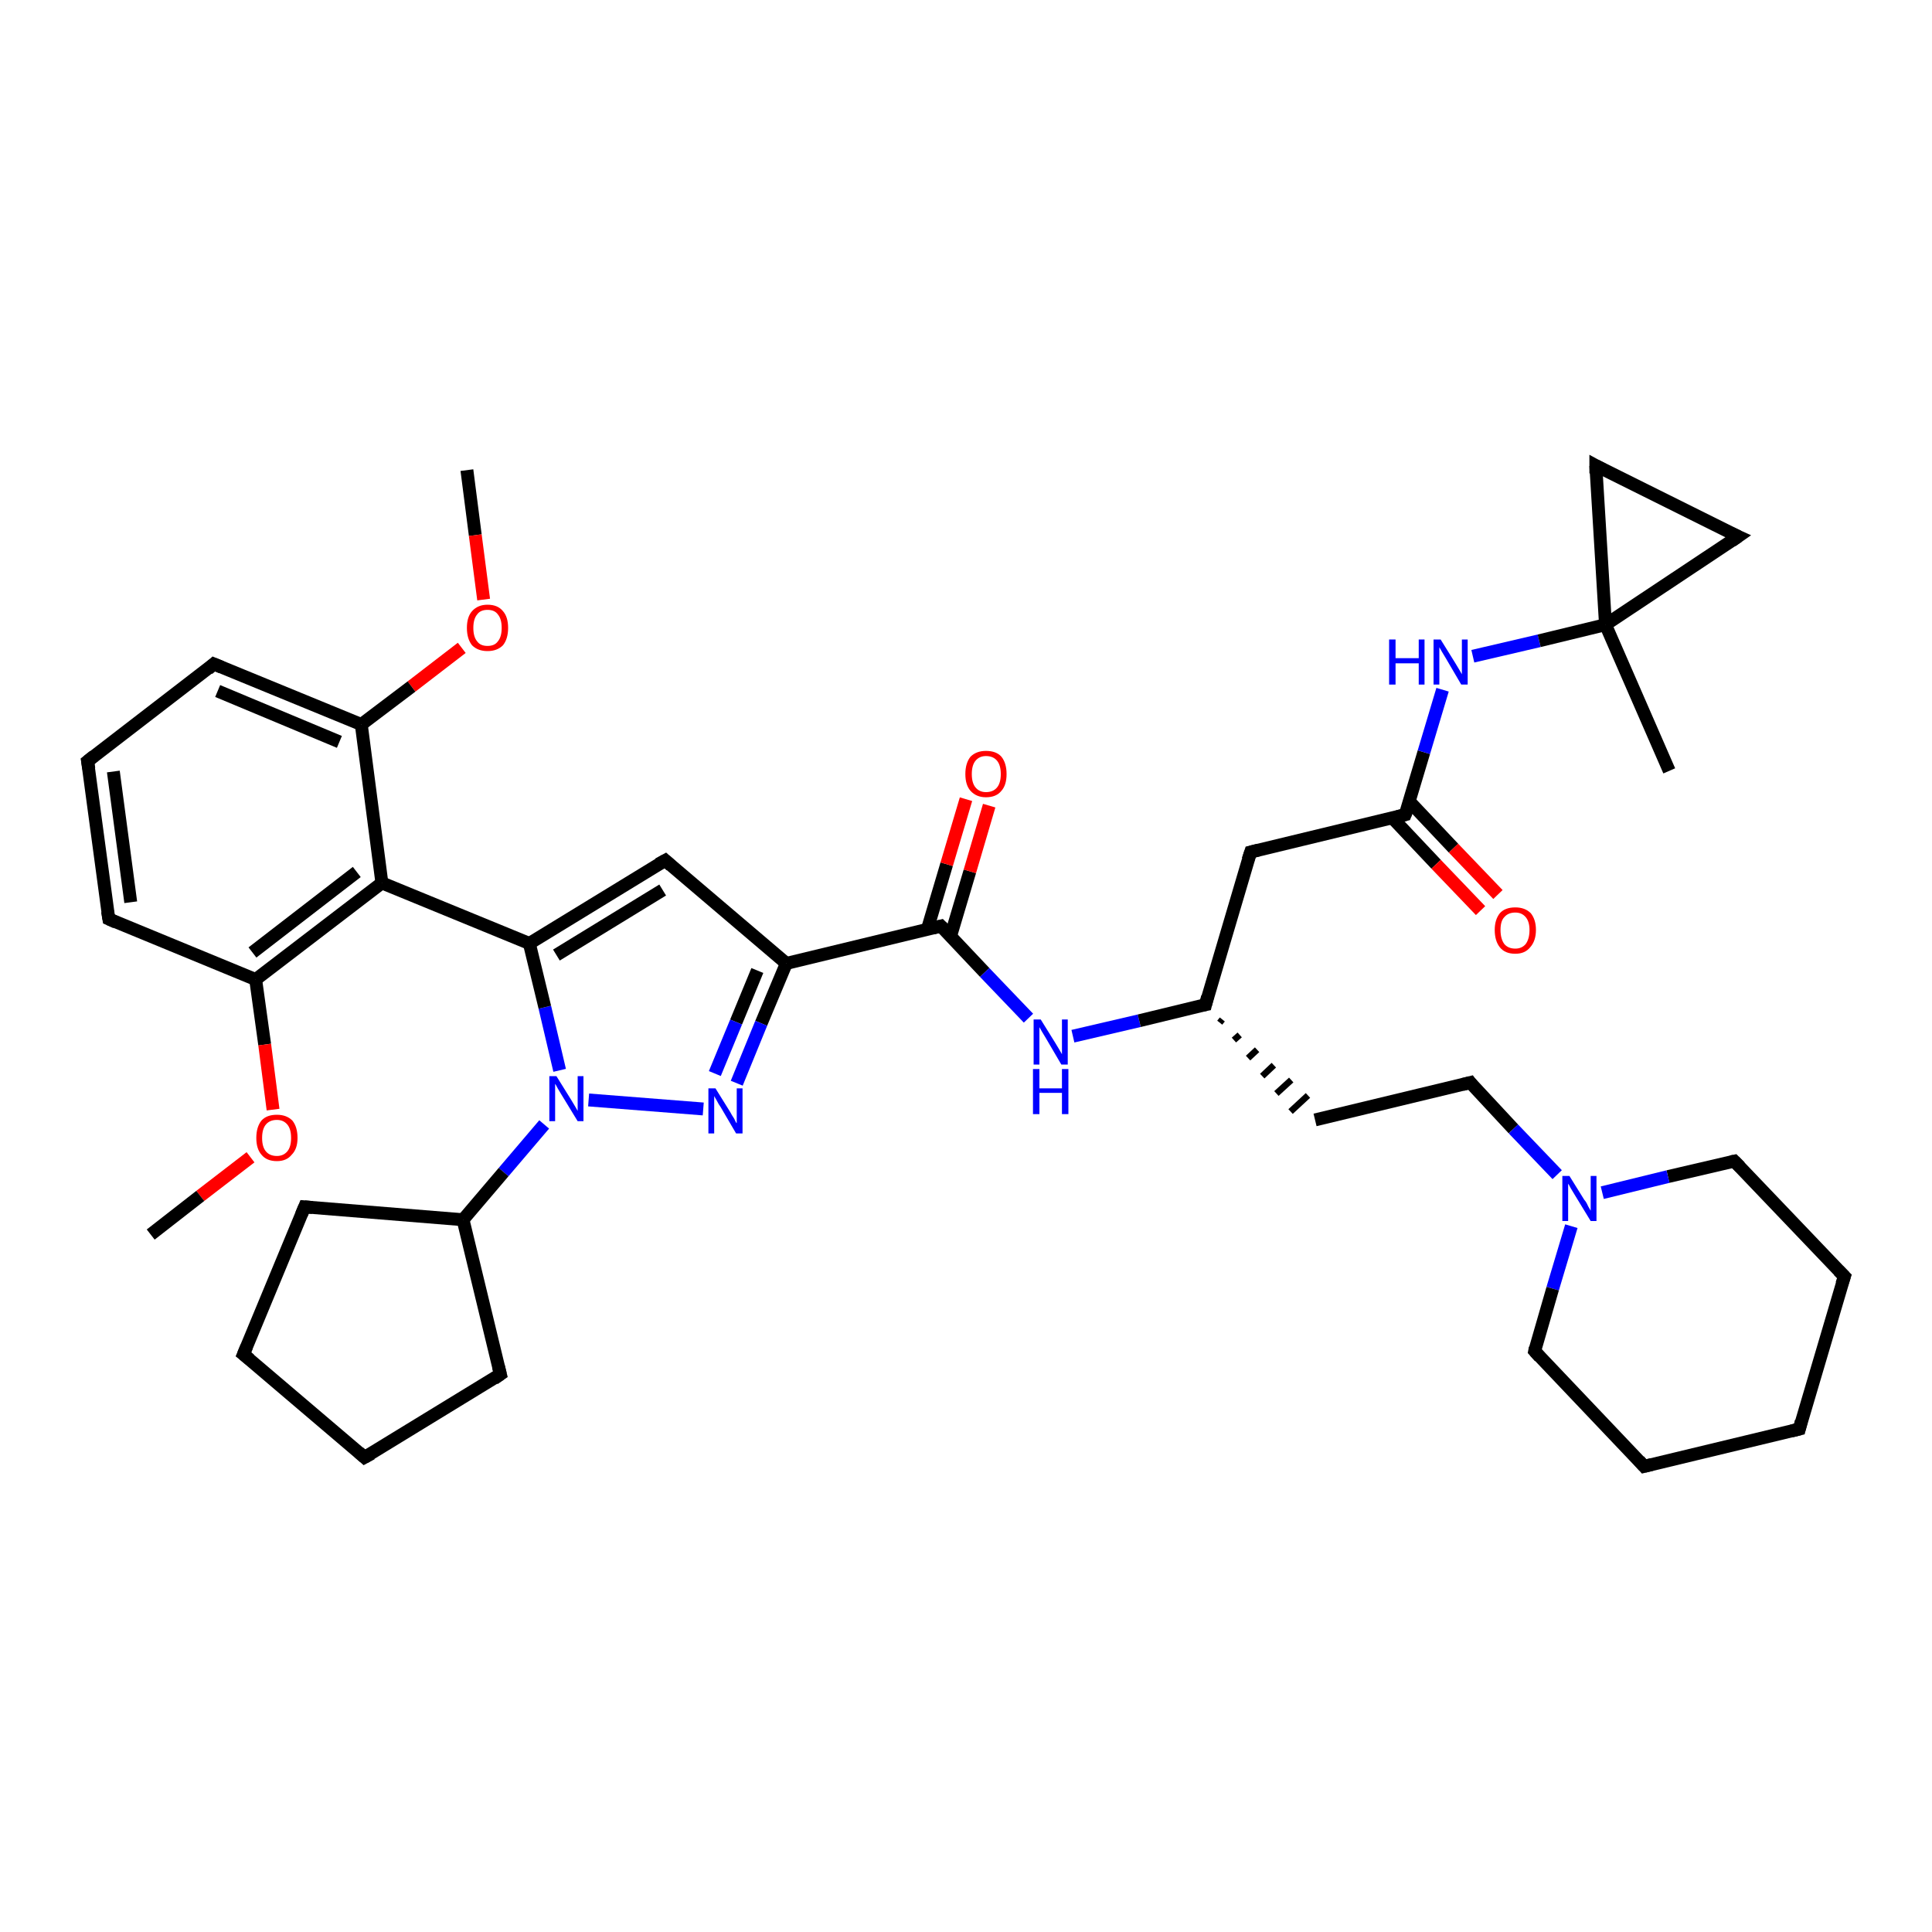 <?xml version='1.0' encoding='iso-8859-1'?>
<svg version='1.1' baseProfile='full'
              xmlns='http://www.w3.org/2000/svg'
                      xmlns:rdkit='http://www.rdkit.org/xml'
                      xmlns:xlink='http://www.w3.org/1999/xlink'
                  xml:space='preserve'
width='300px' height='300px' viewBox='0 0 300 300'>
<!-- END OF HEADER -->
<rect style='opacity:1.0;fill:#FFFFFF;stroke:none' width='300.0' height='300.0' x='0.0' y='0.0'> </rect>
<path class='bond-0 atom-0 atom-1' d='M 72.5,73.0 L 73.8,83.1' style='fill:none;fill-rule:evenodd;stroke:#000000;stroke-width:2.0px;stroke-linecap:butt;stroke-linejoin:miter;stroke-opacity:1' />
<path class='bond-0 atom-0 atom-1' d='M 73.8,83.1 L 75.1,93.1' style='fill:none;fill-rule:evenodd;stroke:#FF0000;stroke-width:2.0px;stroke-linecap:butt;stroke-linejoin:miter;stroke-opacity:1' />
<path class='bond-1 atom-1 atom-2' d='M 71.7,100.6 L 63.9,106.6' style='fill:none;fill-rule:evenodd;stroke:#FF0000;stroke-width:2.0px;stroke-linecap:butt;stroke-linejoin:miter;stroke-opacity:1' />
<path class='bond-1 atom-1 atom-2' d='M 63.9,106.6 L 56.1,112.5' style='fill:none;fill-rule:evenodd;stroke:#000000;stroke-width:2.0px;stroke-linecap:butt;stroke-linejoin:miter;stroke-opacity:1' />
<path class='bond-2 atom-2 atom-3' d='M 56.1,112.5 L 33.2,103.1' style='fill:none;fill-rule:evenodd;stroke:#000000;stroke-width:2.0px;stroke-linecap:butt;stroke-linejoin:miter;stroke-opacity:1' />
<path class='bond-2 atom-2 atom-3' d='M 52.7,115.2 L 33.8,107.3' style='fill:none;fill-rule:evenodd;stroke:#000000;stroke-width:2.0px;stroke-linecap:butt;stroke-linejoin:miter;stroke-opacity:1' />
<path class='bond-3 atom-3 atom-4' d='M 33.2,103.1 L 13.6,118.2' style='fill:none;fill-rule:evenodd;stroke:#000000;stroke-width:2.0px;stroke-linecap:butt;stroke-linejoin:miter;stroke-opacity:1' />
<path class='bond-4 atom-4 atom-5' d='M 13.6,118.2 L 16.9,142.7' style='fill:none;fill-rule:evenodd;stroke:#000000;stroke-width:2.0px;stroke-linecap:butt;stroke-linejoin:miter;stroke-opacity:1' />
<path class='bond-4 atom-4 atom-5' d='M 17.6,119.8 L 20.3,140.1' style='fill:none;fill-rule:evenodd;stroke:#000000;stroke-width:2.0px;stroke-linecap:butt;stroke-linejoin:miter;stroke-opacity:1' />
<path class='bond-5 atom-5 atom-6' d='M 16.9,142.7 L 39.7,152.1' style='fill:none;fill-rule:evenodd;stroke:#000000;stroke-width:2.0px;stroke-linecap:butt;stroke-linejoin:miter;stroke-opacity:1' />
<path class='bond-6 atom-6 atom-7' d='M 39.7,152.1 L 41.1,162.2' style='fill:none;fill-rule:evenodd;stroke:#000000;stroke-width:2.0px;stroke-linecap:butt;stroke-linejoin:miter;stroke-opacity:1' />
<path class='bond-6 atom-6 atom-7' d='M 41.1,162.2 L 42.4,172.3' style='fill:none;fill-rule:evenodd;stroke:#FF0000;stroke-width:2.0px;stroke-linecap:butt;stroke-linejoin:miter;stroke-opacity:1' />
<path class='bond-7 atom-7 atom-8' d='M 38.9,179.7 L 31.1,185.7' style='fill:none;fill-rule:evenodd;stroke:#FF0000;stroke-width:2.0px;stroke-linecap:butt;stroke-linejoin:miter;stroke-opacity:1' />
<path class='bond-7 atom-7 atom-8' d='M 31.1,185.7 L 23.4,191.7' style='fill:none;fill-rule:evenodd;stroke:#000000;stroke-width:2.0px;stroke-linecap:butt;stroke-linejoin:miter;stroke-opacity:1' />
<path class='bond-8 atom-6 atom-9' d='M 39.7,152.1 L 59.3,137.1' style='fill:none;fill-rule:evenodd;stroke:#000000;stroke-width:2.0px;stroke-linecap:butt;stroke-linejoin:miter;stroke-opacity:1' />
<path class='bond-8 atom-6 atom-9' d='M 39.2,147.9 L 55.4,135.4' style='fill:none;fill-rule:evenodd;stroke:#000000;stroke-width:2.0px;stroke-linecap:butt;stroke-linejoin:miter;stroke-opacity:1' />
<path class='bond-9 atom-9 atom-10' d='M 59.3,137.1 L 82.2,146.5' style='fill:none;fill-rule:evenodd;stroke:#000000;stroke-width:2.0px;stroke-linecap:butt;stroke-linejoin:miter;stroke-opacity:1' />
<path class='bond-10 atom-10 atom-11' d='M 82.2,146.5 L 103.3,133.6' style='fill:none;fill-rule:evenodd;stroke:#000000;stroke-width:2.0px;stroke-linecap:butt;stroke-linejoin:miter;stroke-opacity:1' />
<path class='bond-10 atom-10 atom-11' d='M 86.4,148.3 L 102.9,138.2' style='fill:none;fill-rule:evenodd;stroke:#000000;stroke-width:2.0px;stroke-linecap:butt;stroke-linejoin:miter;stroke-opacity:1' />
<path class='bond-11 atom-11 atom-12' d='M 103.3,133.6 L 122.1,149.6' style='fill:none;fill-rule:evenodd;stroke:#000000;stroke-width:2.0px;stroke-linecap:butt;stroke-linejoin:miter;stroke-opacity:1' />
<path class='bond-12 atom-12 atom-13' d='M 122.1,149.6 L 118.2,158.9' style='fill:none;fill-rule:evenodd;stroke:#000000;stroke-width:2.0px;stroke-linecap:butt;stroke-linejoin:miter;stroke-opacity:1' />
<path class='bond-12 atom-12 atom-13' d='M 118.2,158.9 L 114.4,168.2' style='fill:none;fill-rule:evenodd;stroke:#0000FF;stroke-width:2.0px;stroke-linecap:butt;stroke-linejoin:miter;stroke-opacity:1' />
<path class='bond-12 atom-12 atom-13' d='M 117.6,150.7 L 114.3,158.7' style='fill:none;fill-rule:evenodd;stroke:#000000;stroke-width:2.0px;stroke-linecap:butt;stroke-linejoin:miter;stroke-opacity:1' />
<path class='bond-12 atom-12 atom-13' d='M 114.3,158.7 L 111.0,166.7' style='fill:none;fill-rule:evenodd;stroke:#0000FF;stroke-width:2.0px;stroke-linecap:butt;stroke-linejoin:miter;stroke-opacity:1' />
<path class='bond-13 atom-13 atom-14' d='M 109.2,172.2 L 91.4,170.8' style='fill:none;fill-rule:evenodd;stroke:#0000FF;stroke-width:2.0px;stroke-linecap:butt;stroke-linejoin:miter;stroke-opacity:1' />
<path class='bond-14 atom-14 atom-15' d='M 84.5,174.6 L 78.2,182.0' style='fill:none;fill-rule:evenodd;stroke:#0000FF;stroke-width:2.0px;stroke-linecap:butt;stroke-linejoin:miter;stroke-opacity:1' />
<path class='bond-14 atom-14 atom-15' d='M 78.2,182.0 L 71.9,189.4' style='fill:none;fill-rule:evenodd;stroke:#000000;stroke-width:2.0px;stroke-linecap:butt;stroke-linejoin:miter;stroke-opacity:1' />
<path class='bond-15 atom-15 atom-16' d='M 71.9,189.4 L 47.3,187.4' style='fill:none;fill-rule:evenodd;stroke:#000000;stroke-width:2.0px;stroke-linecap:butt;stroke-linejoin:miter;stroke-opacity:1' />
<path class='bond-16 atom-16 atom-17' d='M 47.3,187.4 L 37.8,210.3' style='fill:none;fill-rule:evenodd;stroke:#000000;stroke-width:2.0px;stroke-linecap:butt;stroke-linejoin:miter;stroke-opacity:1' />
<path class='bond-17 atom-17 atom-18' d='M 37.8,210.3 L 56.6,226.3' style='fill:none;fill-rule:evenodd;stroke:#000000;stroke-width:2.0px;stroke-linecap:butt;stroke-linejoin:miter;stroke-opacity:1' />
<path class='bond-18 atom-18 atom-19' d='M 56.6,226.3 L 77.7,213.4' style='fill:none;fill-rule:evenodd;stroke:#000000;stroke-width:2.0px;stroke-linecap:butt;stroke-linejoin:miter;stroke-opacity:1' />
<path class='bond-19 atom-12 atom-20' d='M 122.1,149.6 L 146.1,143.8' style='fill:none;fill-rule:evenodd;stroke:#000000;stroke-width:2.0px;stroke-linecap:butt;stroke-linejoin:miter;stroke-opacity:1' />
<path class='bond-20 atom-20 atom-21' d='M 147.6,145.4 L 150.6,135.3' style='fill:none;fill-rule:evenodd;stroke:#000000;stroke-width:2.0px;stroke-linecap:butt;stroke-linejoin:miter;stroke-opacity:1' />
<path class='bond-20 atom-20 atom-21' d='M 150.6,135.3 L 153.6,125.1' style='fill:none;fill-rule:evenodd;stroke:#FF0000;stroke-width:2.0px;stroke-linecap:butt;stroke-linejoin:miter;stroke-opacity:1' />
<path class='bond-20 atom-20 atom-21' d='M 144.0,144.3 L 147.0,134.2' style='fill:none;fill-rule:evenodd;stroke:#000000;stroke-width:2.0px;stroke-linecap:butt;stroke-linejoin:miter;stroke-opacity:1' />
<path class='bond-20 atom-20 atom-21' d='M 147.0,134.2 L 150.0,124.1' style='fill:none;fill-rule:evenodd;stroke:#FF0000;stroke-width:2.0px;stroke-linecap:butt;stroke-linejoin:miter;stroke-opacity:1' />
<path class='bond-21 atom-20 atom-22' d='M 146.1,143.8 L 152.9,151.0' style='fill:none;fill-rule:evenodd;stroke:#000000;stroke-width:2.0px;stroke-linecap:butt;stroke-linejoin:miter;stroke-opacity:1' />
<path class='bond-21 atom-20 atom-22' d='M 152.9,151.0 L 159.7,158.1' style='fill:none;fill-rule:evenodd;stroke:#0000FF;stroke-width:2.0px;stroke-linecap:butt;stroke-linejoin:miter;stroke-opacity:1' />
<path class='bond-22 atom-22 atom-23' d='M 166.6,160.9 L 176.9,158.5' style='fill:none;fill-rule:evenodd;stroke:#0000FF;stroke-width:2.0px;stroke-linecap:butt;stroke-linejoin:miter;stroke-opacity:1' />
<path class='bond-22 atom-22 atom-23' d='M 176.9,158.5 L 187.2,156.0' style='fill:none;fill-rule:evenodd;stroke:#000000;stroke-width:2.0px;stroke-linecap:butt;stroke-linejoin:miter;stroke-opacity:1' />
<path class='bond-23 atom-23 atom-24' d='M 189.4,158.8 L 189.8,158.3' style='fill:none;fill-rule:evenodd;stroke:#000000;stroke-width:1.0px;stroke-linecap:butt;stroke-linejoin:miter;stroke-opacity:1' />
<path class='bond-23 atom-23 atom-24' d='M 191.6,161.5 L 192.5,160.7' style='fill:none;fill-rule:evenodd;stroke:#000000;stroke-width:1.0px;stroke-linecap:butt;stroke-linejoin:miter;stroke-opacity:1' />
<path class='bond-23 atom-23 atom-24' d='M 193.8,164.3 L 195.2,163.0' style='fill:none;fill-rule:evenodd;stroke:#000000;stroke-width:1.0px;stroke-linecap:butt;stroke-linejoin:miter;stroke-opacity:1' />
<path class='bond-23 atom-23 atom-24' d='M 196.0,167.1 L 197.8,165.4' style='fill:none;fill-rule:evenodd;stroke:#000000;stroke-width:1.0px;stroke-linecap:butt;stroke-linejoin:miter;stroke-opacity:1' />
<path class='bond-23 atom-23 atom-24' d='M 198.2,169.8 L 200.5,167.7' style='fill:none;fill-rule:evenodd;stroke:#000000;stroke-width:1.0px;stroke-linecap:butt;stroke-linejoin:miter;stroke-opacity:1' />
<path class='bond-23 atom-23 atom-24' d='M 200.4,172.6 L 203.1,170.1' style='fill:none;fill-rule:evenodd;stroke:#000000;stroke-width:1.0px;stroke-linecap:butt;stroke-linejoin:miter;stroke-opacity:1' />
<path class='bond-24 atom-24 atom-25' d='M 204.2,173.9 L 228.3,168.1' style='fill:none;fill-rule:evenodd;stroke:#000000;stroke-width:2.0px;stroke-linecap:butt;stroke-linejoin:miter;stroke-opacity:1' />
<path class='bond-25 atom-25 atom-26' d='M 228.3,168.1 L 235.0,175.3' style='fill:none;fill-rule:evenodd;stroke:#000000;stroke-width:2.0px;stroke-linecap:butt;stroke-linejoin:miter;stroke-opacity:1' />
<path class='bond-25 atom-25 atom-26' d='M 235.0,175.3 L 241.8,182.4' style='fill:none;fill-rule:evenodd;stroke:#0000FF;stroke-width:2.0px;stroke-linecap:butt;stroke-linejoin:miter;stroke-opacity:1' />
<path class='bond-26 atom-26 atom-27' d='M 244.0,190.4 L 241.1,200.1' style='fill:none;fill-rule:evenodd;stroke:#0000FF;stroke-width:2.0px;stroke-linecap:butt;stroke-linejoin:miter;stroke-opacity:1' />
<path class='bond-26 atom-26 atom-27' d='M 241.1,200.1 L 238.3,209.8' style='fill:none;fill-rule:evenodd;stroke:#000000;stroke-width:2.0px;stroke-linecap:butt;stroke-linejoin:miter;stroke-opacity:1' />
<path class='bond-27 atom-27 atom-28' d='M 238.3,209.8 L 255.3,227.7' style='fill:none;fill-rule:evenodd;stroke:#000000;stroke-width:2.0px;stroke-linecap:butt;stroke-linejoin:miter;stroke-opacity:1' />
<path class='bond-28 atom-28 atom-29' d='M 255.3,227.7 L 279.4,221.9' style='fill:none;fill-rule:evenodd;stroke:#000000;stroke-width:2.0px;stroke-linecap:butt;stroke-linejoin:miter;stroke-opacity:1' />
<path class='bond-29 atom-29 atom-30' d='M 279.4,221.9 L 286.4,198.2' style='fill:none;fill-rule:evenodd;stroke:#000000;stroke-width:2.0px;stroke-linecap:butt;stroke-linejoin:miter;stroke-opacity:1' />
<path class='bond-30 atom-30 atom-31' d='M 286.4,198.2 L 269.3,180.3' style='fill:none;fill-rule:evenodd;stroke:#000000;stroke-width:2.0px;stroke-linecap:butt;stroke-linejoin:miter;stroke-opacity:1' />
<path class='bond-31 atom-23 atom-32' d='M 187.2,156.0 L 194.2,132.3' style='fill:none;fill-rule:evenodd;stroke:#000000;stroke-width:2.0px;stroke-linecap:butt;stroke-linejoin:miter;stroke-opacity:1' />
<path class='bond-32 atom-32 atom-33' d='M 194.2,132.3 L 218.2,126.5' style='fill:none;fill-rule:evenodd;stroke:#000000;stroke-width:2.0px;stroke-linecap:butt;stroke-linejoin:miter;stroke-opacity:1' />
<path class='bond-33 atom-33 atom-34' d='M 216.2,127.0 L 223.0,134.2' style='fill:none;fill-rule:evenodd;stroke:#000000;stroke-width:2.0px;stroke-linecap:butt;stroke-linejoin:miter;stroke-opacity:1' />
<path class='bond-33 atom-33 atom-34' d='M 223.0,134.2 L 229.9,141.4' style='fill:none;fill-rule:evenodd;stroke:#FF0000;stroke-width:2.0px;stroke-linecap:butt;stroke-linejoin:miter;stroke-opacity:1' />
<path class='bond-33 atom-33 atom-34' d='M 218.8,124.4 L 225.7,131.7' style='fill:none;fill-rule:evenodd;stroke:#000000;stroke-width:2.0px;stroke-linecap:butt;stroke-linejoin:miter;stroke-opacity:1' />
<path class='bond-33 atom-33 atom-34' d='M 225.7,131.7 L 232.6,138.9' style='fill:none;fill-rule:evenodd;stroke:#FF0000;stroke-width:2.0px;stroke-linecap:butt;stroke-linejoin:miter;stroke-opacity:1' />
<path class='bond-34 atom-33 atom-35' d='M 218.2,126.5 L 221.1,116.8' style='fill:none;fill-rule:evenodd;stroke:#000000;stroke-width:2.0px;stroke-linecap:butt;stroke-linejoin:miter;stroke-opacity:1' />
<path class='bond-34 atom-33 atom-35' d='M 221.1,116.8 L 224.0,107.1' style='fill:none;fill-rule:evenodd;stroke:#0000FF;stroke-width:2.0px;stroke-linecap:butt;stroke-linejoin:miter;stroke-opacity:1' />
<path class='bond-35 atom-35 atom-36' d='M 228.7,101.9 L 239.0,99.5' style='fill:none;fill-rule:evenodd;stroke:#0000FF;stroke-width:2.0px;stroke-linecap:butt;stroke-linejoin:miter;stroke-opacity:1' />
<path class='bond-35 atom-35 atom-36' d='M 239.0,99.5 L 249.3,97.0' style='fill:none;fill-rule:evenodd;stroke:#000000;stroke-width:2.0px;stroke-linecap:butt;stroke-linejoin:miter;stroke-opacity:1' />
<path class='bond-36 atom-36 atom-37' d='M 249.3,97.0 L 259.2,119.7' style='fill:none;fill-rule:evenodd;stroke:#000000;stroke-width:2.0px;stroke-linecap:butt;stroke-linejoin:miter;stroke-opacity:1' />
<path class='bond-37 atom-36 atom-38' d='M 249.3,97.0 L 269.9,83.3' style='fill:none;fill-rule:evenodd;stroke:#000000;stroke-width:2.0px;stroke-linecap:butt;stroke-linejoin:miter;stroke-opacity:1' />
<path class='bond-38 atom-38 atom-39' d='M 269.9,83.3 L 247.8,72.3' style='fill:none;fill-rule:evenodd;stroke:#000000;stroke-width:2.0px;stroke-linecap:butt;stroke-linejoin:miter;stroke-opacity:1' />
<path class='bond-39 atom-9 atom-2' d='M 59.3,137.1 L 56.1,112.5' style='fill:none;fill-rule:evenodd;stroke:#000000;stroke-width:2.0px;stroke-linecap:butt;stroke-linejoin:miter;stroke-opacity:1' />
<path class='bond-40 atom-14 atom-10' d='M 86.9,166.2 L 84.6,156.4' style='fill:none;fill-rule:evenodd;stroke:#0000FF;stroke-width:2.0px;stroke-linecap:butt;stroke-linejoin:miter;stroke-opacity:1' />
<path class='bond-40 atom-14 atom-10' d='M 84.6,156.4 L 82.2,146.5' style='fill:none;fill-rule:evenodd;stroke:#000000;stroke-width:2.0px;stroke-linecap:butt;stroke-linejoin:miter;stroke-opacity:1' />
<path class='bond-41 atom-19 atom-15' d='M 77.7,213.4 L 71.9,189.4' style='fill:none;fill-rule:evenodd;stroke:#000000;stroke-width:2.0px;stroke-linecap:butt;stroke-linejoin:miter;stroke-opacity:1' />
<path class='bond-42 atom-31 atom-26' d='M 269.3,180.3 L 259.0,182.7' style='fill:none;fill-rule:evenodd;stroke:#000000;stroke-width:2.0px;stroke-linecap:butt;stroke-linejoin:miter;stroke-opacity:1' />
<path class='bond-42 atom-31 atom-26' d='M 259.0,182.7 L 248.8,185.2' style='fill:none;fill-rule:evenodd;stroke:#0000FF;stroke-width:2.0px;stroke-linecap:butt;stroke-linejoin:miter;stroke-opacity:1' />
<path class='bond-43 atom-39 atom-36' d='M 247.8,72.3 L 249.3,97.0' style='fill:none;fill-rule:evenodd;stroke:#000000;stroke-width:2.0px;stroke-linecap:butt;stroke-linejoin:miter;stroke-opacity:1' />
<path d='M 34.4,103.6 L 33.2,103.1 L 32.3,103.9' style='fill:none;stroke:#000000;stroke-width:2.0px;stroke-linecap:butt;stroke-linejoin:miter;stroke-opacity:1;' />
<path d='M 14.6,117.4 L 13.6,118.2 L 13.8,119.4' style='fill:none;stroke:#000000;stroke-width:2.0px;stroke-linecap:butt;stroke-linejoin:miter;stroke-opacity:1;' />
<path d='M 16.7,141.5 L 16.9,142.7 L 18.0,143.2' style='fill:none;stroke:#000000;stroke-width:2.0px;stroke-linecap:butt;stroke-linejoin:miter;stroke-opacity:1;' />
<path d='M 102.2,134.2 L 103.3,133.6 L 104.2,134.4' style='fill:none;stroke:#000000;stroke-width:2.0px;stroke-linecap:butt;stroke-linejoin:miter;stroke-opacity:1;' />
<path d='M 48.5,187.5 L 47.3,187.4 L 46.8,188.6' style='fill:none;stroke:#000000;stroke-width:2.0px;stroke-linecap:butt;stroke-linejoin:miter;stroke-opacity:1;' />
<path d='M 38.3,209.1 L 37.8,210.3 L 38.8,211.1' style='fill:none;stroke:#000000;stroke-width:2.0px;stroke-linecap:butt;stroke-linejoin:miter;stroke-opacity:1;' />
<path d='M 55.7,225.5 L 56.6,226.3 L 57.7,225.7' style='fill:none;stroke:#000000;stroke-width:2.0px;stroke-linecap:butt;stroke-linejoin:miter;stroke-opacity:1;' />
<path d='M 76.7,214.1 L 77.7,213.4 L 77.4,212.2' style='fill:none;stroke:#000000;stroke-width:2.0px;stroke-linecap:butt;stroke-linejoin:miter;stroke-opacity:1;' />
<path d='M 144.9,144.1 L 146.1,143.8 L 146.5,144.2' style='fill:none;stroke:#000000;stroke-width:2.0px;stroke-linecap:butt;stroke-linejoin:miter;stroke-opacity:1;' />
<path d='M 186.7,156.1 L 187.2,156.0 L 187.5,154.8' style='fill:none;stroke:#000000;stroke-width:2.0px;stroke-linecap:butt;stroke-linejoin:miter;stroke-opacity:1;' />
<path d='M 227.1,168.4 L 228.3,168.1 L 228.6,168.5' style='fill:none;stroke:#000000;stroke-width:2.0px;stroke-linecap:butt;stroke-linejoin:miter;stroke-opacity:1;' />
<path d='M 238.4,209.3 L 238.3,209.8 L 239.1,210.7' style='fill:none;stroke:#000000;stroke-width:2.0px;stroke-linecap:butt;stroke-linejoin:miter;stroke-opacity:1;' />
<path d='M 254.5,226.8 L 255.3,227.7 L 256.5,227.4' style='fill:none;stroke:#000000;stroke-width:2.0px;stroke-linecap:butt;stroke-linejoin:miter;stroke-opacity:1;' />
<path d='M 278.2,222.2 L 279.4,221.9 L 279.7,220.7' style='fill:none;stroke:#000000;stroke-width:2.0px;stroke-linecap:butt;stroke-linejoin:miter;stroke-opacity:1;' />
<path d='M 286.0,199.4 L 286.4,198.2 L 285.5,197.3' style='fill:none;stroke:#000000;stroke-width:2.0px;stroke-linecap:butt;stroke-linejoin:miter;stroke-opacity:1;' />
<path d='M 270.2,181.2 L 269.3,180.3 L 268.8,180.4' style='fill:none;stroke:#000000;stroke-width:2.0px;stroke-linecap:butt;stroke-linejoin:miter;stroke-opacity:1;' />
<path d='M 193.8,133.5 L 194.2,132.3 L 195.4,132.0' style='fill:none;stroke:#000000;stroke-width:2.0px;stroke-linecap:butt;stroke-linejoin:miter;stroke-opacity:1;' />
<path d='M 217.0,126.8 L 218.2,126.5 L 218.4,126.0' style='fill:none;stroke:#000000;stroke-width:2.0px;stroke-linecap:butt;stroke-linejoin:miter;stroke-opacity:1;' />
<path d='M 268.9,84.0 L 269.9,83.3 L 268.8,82.8' style='fill:none;stroke:#000000;stroke-width:2.0px;stroke-linecap:butt;stroke-linejoin:miter;stroke-opacity:1;' />
<path d='M 248.9,72.9 L 247.8,72.3 L 247.8,73.5' style='fill:none;stroke:#000000;stroke-width:2.0px;stroke-linecap:butt;stroke-linejoin:miter;stroke-opacity:1;' />
<path class='atom-1' d='M 72.5 97.5
Q 72.5 95.8, 73.3 94.9
Q 74.2 93.9, 75.7 93.9
Q 77.3 93.9, 78.1 94.9
Q 78.9 95.8, 78.9 97.5
Q 78.9 99.2, 78.1 100.2
Q 77.2 101.1, 75.7 101.1
Q 74.2 101.1, 73.3 100.2
Q 72.5 99.2, 72.5 97.5
M 75.7 100.3
Q 76.8 100.3, 77.3 99.6
Q 77.9 98.9, 77.9 97.5
Q 77.9 96.1, 77.3 95.4
Q 76.8 94.7, 75.7 94.7
Q 74.6 94.7, 74.1 95.4
Q 73.5 96.1, 73.5 97.5
Q 73.5 98.9, 74.1 99.6
Q 74.6 100.3, 75.7 100.3
' fill='#FF0000'/>
<path class='atom-7' d='M 39.8 176.7
Q 39.8 175.0, 40.6 174.0
Q 41.4 173.1, 43.0 173.1
Q 44.5 173.1, 45.4 174.0
Q 46.2 175.0, 46.2 176.7
Q 46.2 178.4, 45.3 179.3
Q 44.5 180.3, 43.0 180.3
Q 41.4 180.3, 40.6 179.3
Q 39.8 178.4, 39.8 176.7
M 43.0 179.5
Q 44.0 179.5, 44.6 178.8
Q 45.2 178.1, 45.2 176.7
Q 45.2 175.3, 44.6 174.6
Q 44.0 173.9, 43.0 173.9
Q 41.9 173.9, 41.3 174.6
Q 40.7 175.3, 40.7 176.7
Q 40.7 178.1, 41.3 178.8
Q 41.9 179.5, 43.0 179.5
' fill='#FF0000'/>
<path class='atom-13' d='M 111.1 169.0
L 113.4 172.7
Q 113.6 173.1, 114.0 173.7
Q 114.3 174.4, 114.4 174.4
L 114.4 169.0
L 115.3 169.0
L 115.3 176.0
L 114.3 176.0
L 111.9 171.9
Q 111.6 171.5, 111.3 170.9
Q 111.0 170.4, 110.9 170.2
L 110.9 176.0
L 110.0 176.0
L 110.0 169.0
L 111.1 169.0
' fill='#0000FF'/>
<path class='atom-14' d='M 86.4 167.1
L 88.7 170.8
Q 88.9 171.1, 89.3 171.8
Q 89.7 172.5, 89.7 172.5
L 89.7 167.1
L 90.6 167.1
L 90.6 174.1
L 89.7 174.1
L 87.2 170.0
Q 86.9 169.5, 86.6 169.0
Q 86.3 168.4, 86.2 168.3
L 86.2 174.1
L 85.3 174.1
L 85.3 167.1
L 86.4 167.1
' fill='#0000FF'/>
<path class='atom-21' d='M 149.9 120.2
Q 149.9 118.5, 150.7 117.5
Q 151.6 116.6, 153.1 116.6
Q 154.7 116.6, 155.5 117.5
Q 156.3 118.5, 156.3 120.2
Q 156.3 121.9, 155.5 122.8
Q 154.7 123.8, 153.1 123.8
Q 151.6 123.8, 150.7 122.8
Q 149.9 121.9, 149.9 120.2
M 153.1 123.0
Q 154.2 123.0, 154.8 122.3
Q 155.4 121.6, 155.4 120.2
Q 155.4 118.8, 154.8 118.1
Q 154.2 117.4, 153.1 117.4
Q 152.1 117.4, 151.5 118.1
Q 150.9 118.8, 150.9 120.2
Q 150.9 121.6, 151.5 122.3
Q 152.1 123.0, 153.1 123.0
' fill='#FF0000'/>
<path class='atom-22' d='M 161.6 158.3
L 163.9 162.0
Q 164.1 162.3, 164.5 163.0
Q 164.9 163.7, 164.9 163.7
L 164.9 158.3
L 165.8 158.3
L 165.8 165.3
L 164.8 165.3
L 162.4 161.2
Q 162.1 160.7, 161.8 160.2
Q 161.5 159.7, 161.4 159.5
L 161.4 165.3
L 160.5 165.3
L 160.5 158.3
L 161.6 158.3
' fill='#0000FF'/>
<path class='atom-22' d='M 160.4 166.0
L 161.4 166.0
L 161.4 169.0
L 164.9 169.0
L 164.9 166.0
L 165.9 166.0
L 165.9 173.0
L 164.9 173.0
L 164.9 169.7
L 161.4 169.7
L 161.4 173.0
L 160.4 173.0
L 160.4 166.0
' fill='#0000FF'/>
<path class='atom-26' d='M 243.7 182.6
L 246.0 186.3
Q 246.3 186.6, 246.6 187.3
Q 247.0 188.0, 247.0 188.0
L 247.0 182.6
L 247.9 182.6
L 247.9 189.6
L 247.0 189.6
L 244.5 185.5
Q 244.2 185.0, 243.9 184.5
Q 243.6 183.9, 243.5 183.8
L 243.5 189.6
L 242.6 189.6
L 242.6 182.6
L 243.7 182.6
' fill='#0000FF'/>
<path class='atom-34' d='M 232.1 144.4
Q 232.1 142.8, 232.9 141.8
Q 233.7 140.9, 235.3 140.9
Q 236.8 140.9, 237.7 141.8
Q 238.5 142.8, 238.5 144.4
Q 238.5 146.1, 237.6 147.1
Q 236.8 148.1, 235.3 148.1
Q 233.7 148.1, 232.9 147.1
Q 232.1 146.1, 232.1 144.4
M 235.3 147.3
Q 236.3 147.3, 236.9 146.6
Q 237.5 145.8, 237.5 144.4
Q 237.5 143.1, 236.9 142.4
Q 236.3 141.7, 235.3 141.7
Q 234.2 141.7, 233.6 142.4
Q 233.0 143.0, 233.0 144.4
Q 233.0 145.8, 233.6 146.6
Q 234.2 147.3, 235.3 147.3
' fill='#FF0000'/>
<path class='atom-35' d='M 215.7 99.3
L 216.7 99.3
L 216.7 102.2
L 220.3 102.2
L 220.3 99.3
L 221.2 99.3
L 221.2 106.3
L 220.3 106.3
L 220.3 103.0
L 216.7 103.0
L 216.7 106.3
L 215.7 106.3
L 215.7 99.3
' fill='#0000FF'/>
<path class='atom-35' d='M 223.7 99.3
L 226.0 103.0
Q 226.2 103.3, 226.6 104.0
Q 227.0 104.7, 227.0 104.7
L 227.0 99.3
L 227.9 99.3
L 227.9 106.3
L 226.9 106.3
L 224.5 102.2
Q 224.2 101.7, 223.9 101.2
Q 223.6 100.7, 223.5 100.5
L 223.5 106.3
L 222.6 106.3
L 222.6 99.3
L 223.7 99.3
' fill='#0000FF'/>
</svg>
